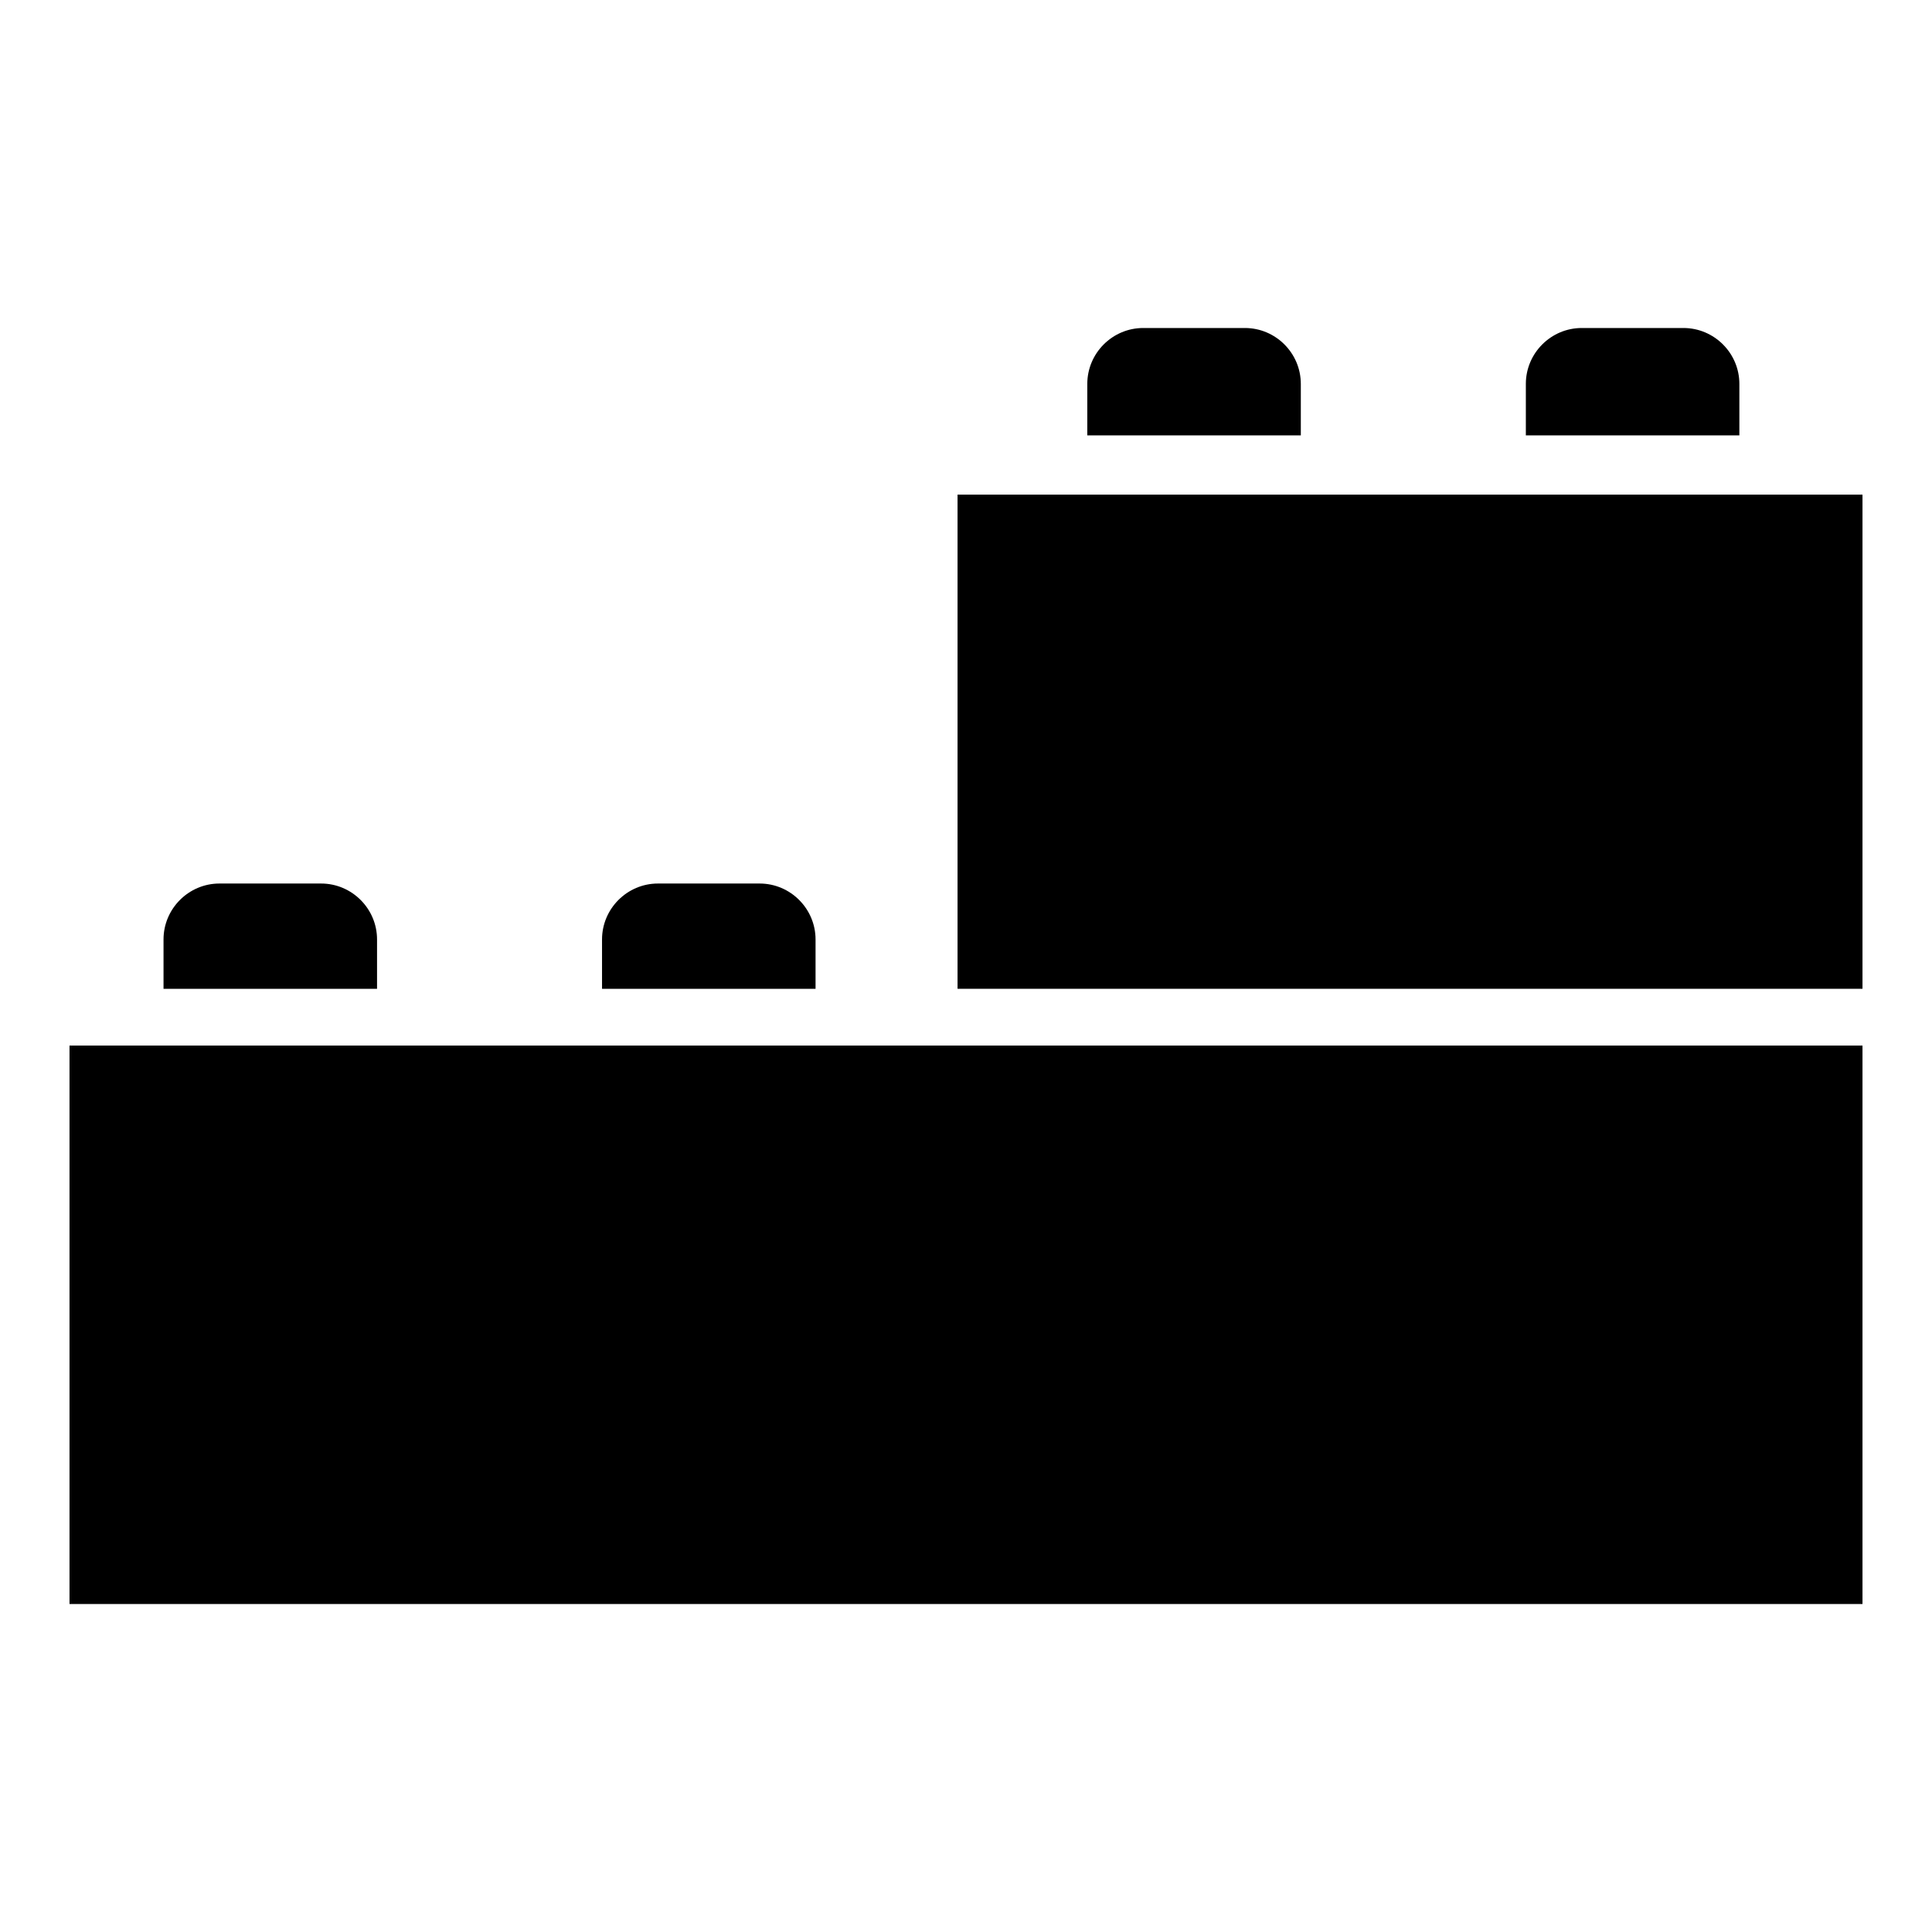 <?xml version="1.0" encoding="UTF-8"?>
<!-- Uploaded to: ICON Repo, www.svgrepo.com, Generator: ICON Repo Mixer Tools -->
<svg fill="#000000" width="800px" height="800px" version="1.1" viewBox="144 144 512 512" xmlns="http://www.w3.org/2000/svg">
 <g fill-rule="evenodd">
  <path d="m162.42 569.08h475.16v-148h-475.16z"/>
  <path d="m397.76 275.08h239.82v130.96h-239.82z"/>
  <path d="m604.95 245.74c0-8.156-6.672-14.816-14.816-14.816h-26.953c-8.148 0-14.816 6.66-14.816 14.816v13.648h56.586z"/>
  <path d="m488.73 245.74c0-8.156-6.66-14.816-14.816-14.816h-26.953c-8.148 0-14.816 6.66-14.816 14.816v13.648h56.586z"/>
  <path d="m360.13 392.96c0-8.148-6.664-14.816-14.816-14.816h-26.953c-8.152 0-14.816 6.672-14.816 14.816v13.082h56.586z"/>
  <path d="m243.92 392.96c0-8.148-6.672-14.816-14.816-14.816h-26.953c-8.152 0-14.816 6.672-14.816 14.816v13.082h56.586z"/>
 </g>
</svg>